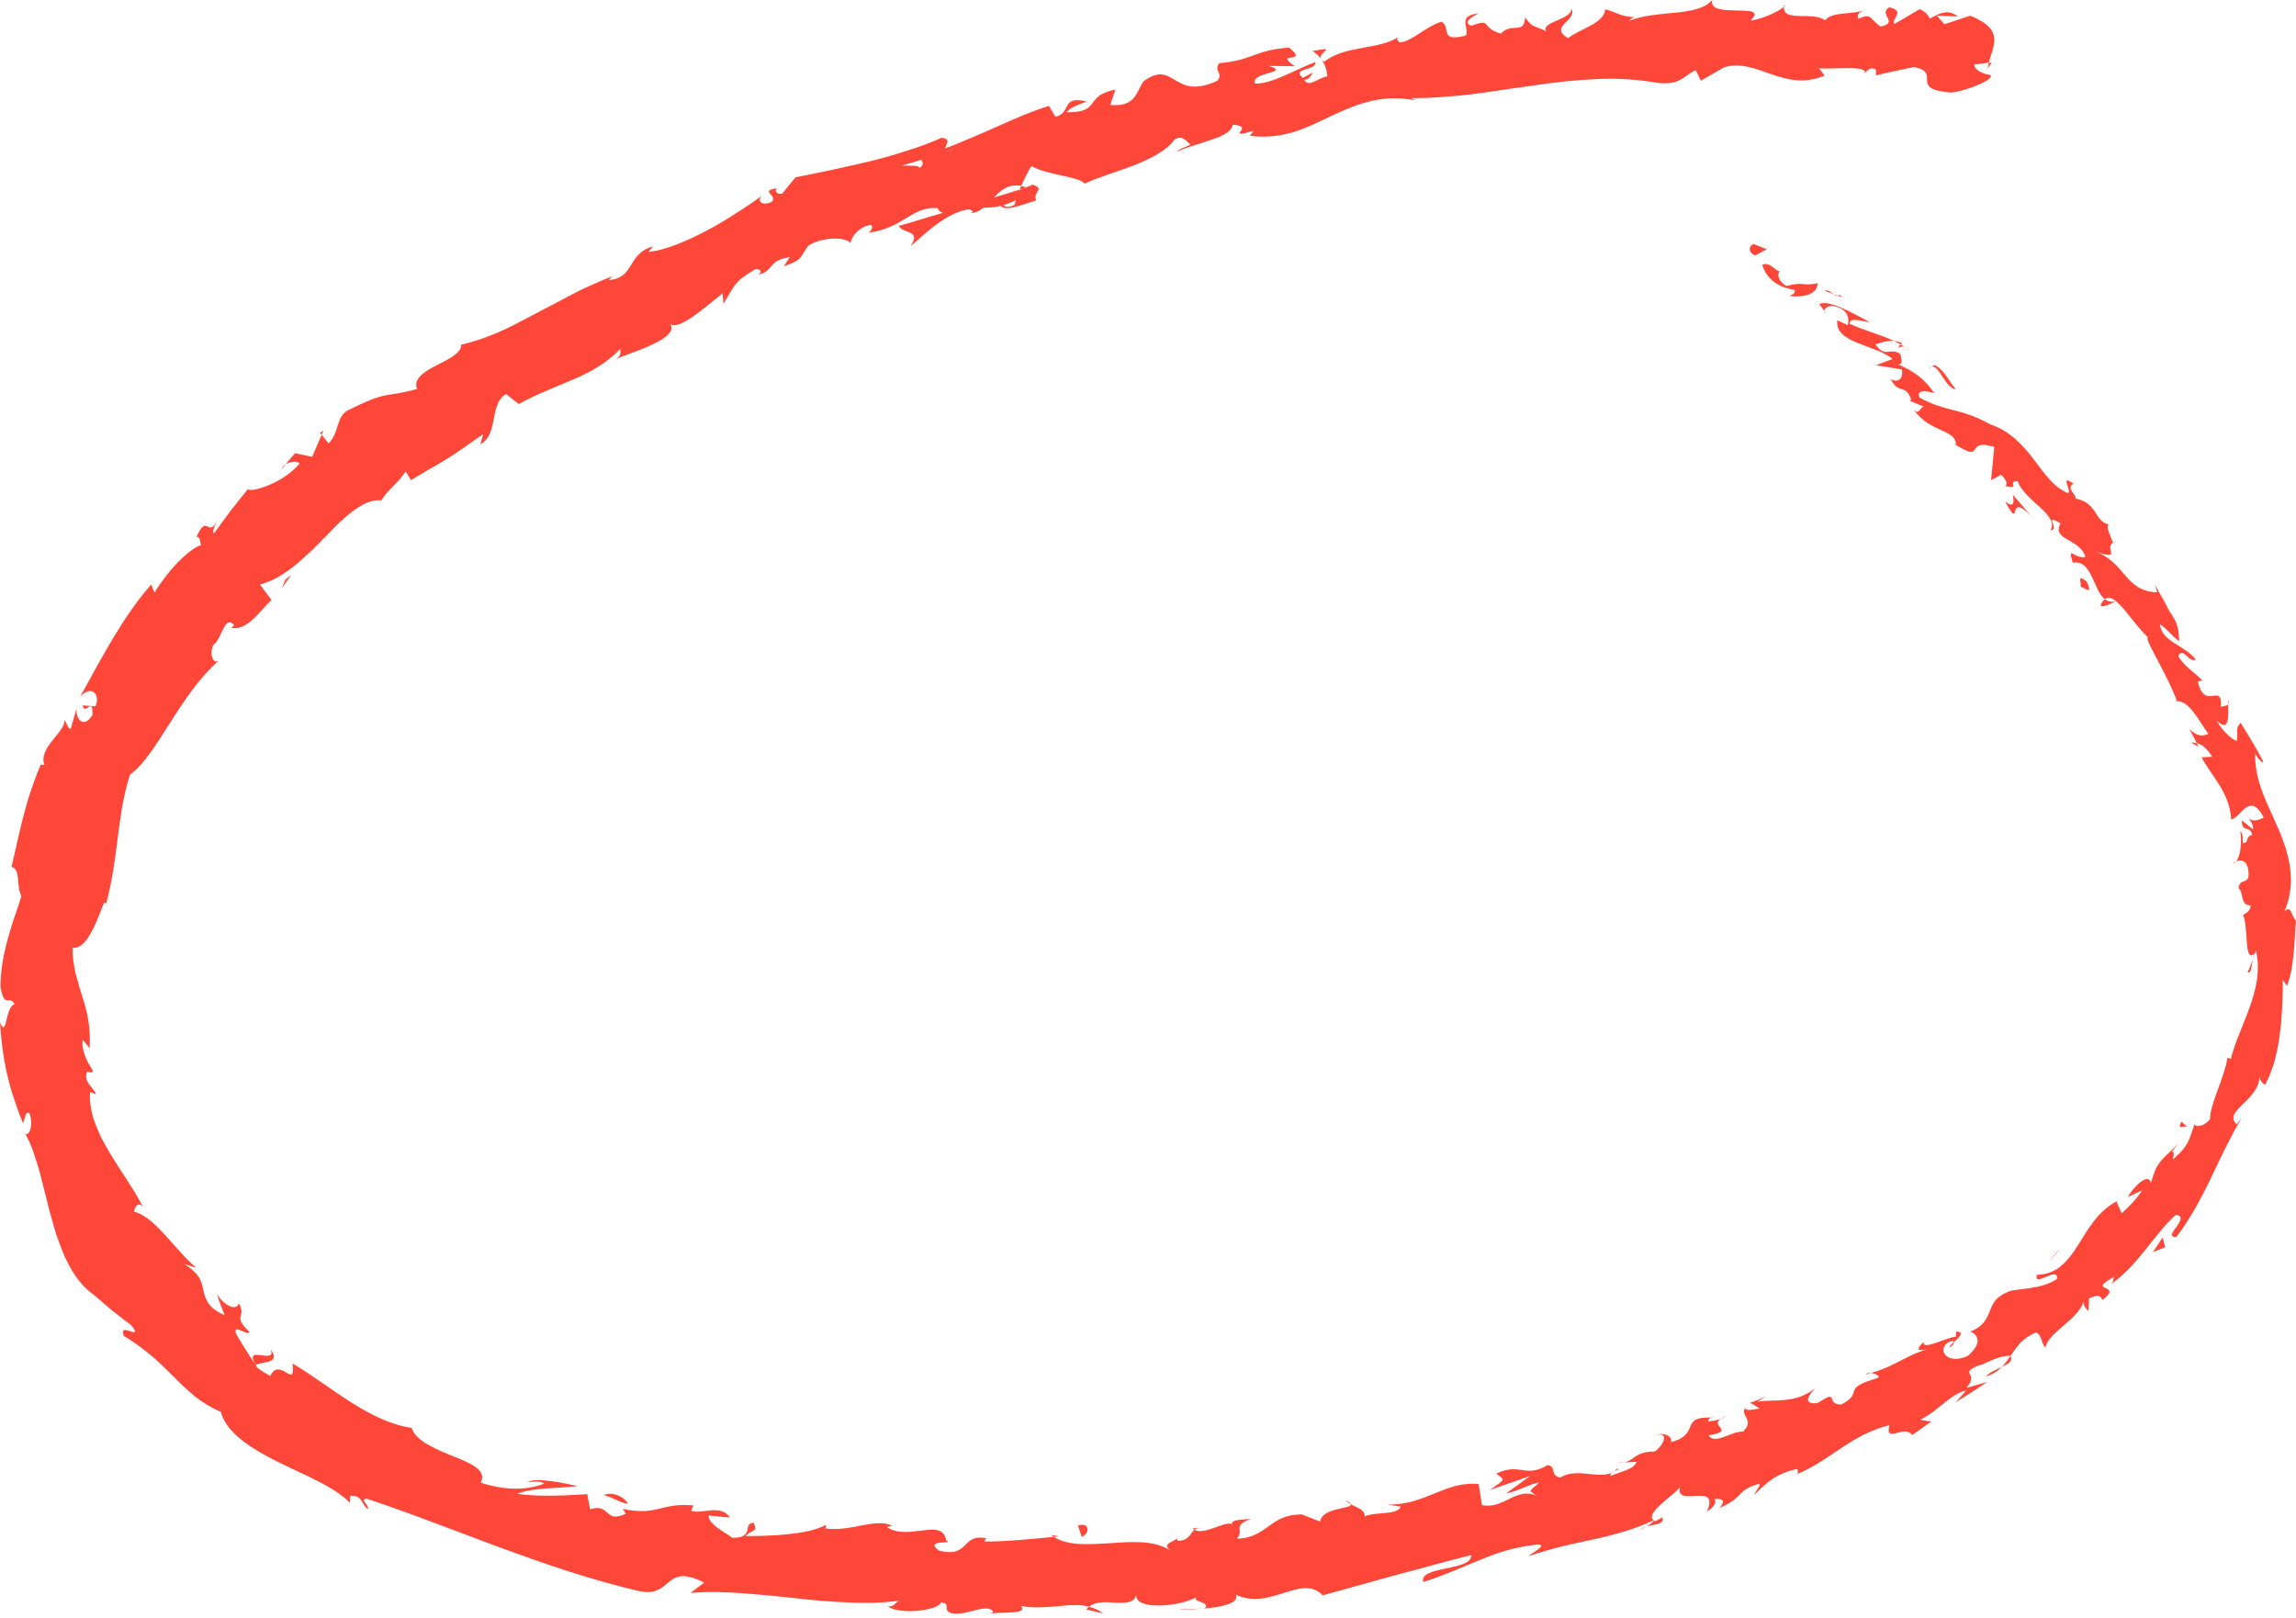 <?xml version="1.0" encoding="UTF-8" standalone="no"?><svg xmlns="http://www.w3.org/2000/svg" xmlns:xlink="http://www.w3.org/1999/xlink" data-name="Layer 1" fill="#000000" height="1109.7" preserveAspectRatio="xMidYMid meet" version="1" viewBox="0.1 -0.1 1574.4 1109.7" width="1574.4" zoomAndPan="magnify"><g id="change1_1"><path d="m1202.75,167.31c-2.99.5-4.73,5.15.75,7.81l8.17-4.26-8.92-3.55Z" fill="#ff4739"/></g><g id="change1_2"><path d="m1227.22,202.91c8.04.85,18.74-.01,19.36-8.79-10.27,2.28-9.77-1.36-21.32,1.89-5.46-2.7-7.08-8.19-4.52-10.06-2.94.48-6.64-6.84-12.23-4.5,2.81,9.67,10.75,15.53,22.21,17.29.77,2.75-2.22,3.24-3.51,4.18Z" fill="#ff4739"/></g><g id="change1_3"><path d="m1544.87,657.88l1.29-3.52c-.62.94-1.03,2.15-1.29,3.52Z" fill="#ff4739"/></g><g id="change1_4"><path d="m1337.36,923.77c2.25-1.49,2.83-2.76,2.59-3.47-1.91,1.69-3.46,3.14-2.59,3.47Z" fill="#ff4739"/></g><g id="change1_5"><path d="m1279.44,942.55c1.29-.28,2.33-.6,3.46-.93-1.53-.11-2.95.03-3.46.93Z" fill="#ff4739"/></g><g id="change1_6"><path d="m1544.87,657.88l-1.68,4.48c-.57,1.48-1.25,2.95-1.86,4.41,2.56.98,2.65-4.44,3.55-8.89Z" fill="#ff4739"/></g><g id="change1_7"><path d="m1304.41,235.31c-1.87-.94-3.69-1.38-5.54-1.54,1.55.75,3.03,1.51,4.5,2.36.34-.29.64-.55,1.04-.82Z" fill="#ff4739"/></g><g id="change1_8"><path d="m1507.73,512.12l-1.26-2.52c-1.19-.32-2.53-.51-4.01-.57,1.79,1,3.5,2.04,5.26,3.09Z" fill="#ff4739"/></g><g id="change1_9"><path d="m1440.42,414.94c1.5,2.26,7.41-1.48,10.41-2.62-3.18.65-5.51-.02-7.46-1.5-1.03.82-2,2.12-2.95,4.11Z" fill="#ff4739"/></g><g id="change1_10"><path d="m1308.95,274.47l-3.29-1.39c.88.32,2.24,1.04,3.29,1.39Z" fill="#ff4739"/></g><g id="change1_11"><path d="m1533.4,590.67c-.98.38-1.8.95-2.25,1.48.85-.16,1.59-.71,2.25-1.48Z" fill="#ff4739"/></g><g id="change1_12"><path d="m1223.37,3.51c-.1.49.05.81.02,1.23.72-.69.95-1.19-.02-1.23Z" fill="#ff4739"/></g><g id="change1_13"><path d="m1365.89,42.75l-2,.24c-.31,1.29-.63,2.56-.73,3.84l2.73-4.08Z" fill="#ff4739"/></g><g id="change1_14"><path d="m1173.18,972.16c.23.01.3,0,.51-.01,2.55-1.59,1.01-.98-.51.01Z" fill="#ff4739"/></g><g id="change1_15"><path d="m185.44,925.08c2.72,5.7-2.08,4.75-6.46,4.21-2.21-.24-4.19-.5-5.1.37-.88.83-.74,2.85,1.8,6.69.14-1.56,4.91-1.51,8.42-2.55,3.52-1.03,5.79-3.14,1.34-8.72Z" fill="#ff4739"/></g><g id="change1_16"><path d="m1306.41,237.99c1.38.96,2.78,1.95,4.08,3.06-1.69-1.61-2.95-2.54-4.08-3.06Z" fill="#ff4739"/></g><g id="change1_17"><path d="m175.68,936.35l-.03.04,1.08,1.55c-.43-.66-.68-1.03-1.04-1.6Z" fill="#ff4739"/></g><g id="change1_18"><path d="m923.26,1028.84c.68,1.15,1.82,1.95,3,2.7-.18-.69-.88-1.48-3-2.7Z" fill="#ff4739"/></g><g id="change1_19"><path d="m1113.82,1002.87l-4.85.23c1.99.16,3.53.01,4.85-.23Z" fill="#ff4739"/></g><g id="change1_20"><path d="m824.94,1048.36c-2.62-.35-3.56-1.24-7.03-.06.35.33.69.55,1.13.77,1.22-1.03,2.88-1.6,5.9-.7Z" fill="#ff4739"/></g><g id="change1_21"><path d="m720.87,1052.52c.56.53,1.29.93,1.93,1.4,1.03-.13,2.24-.24,3.3-.4-1.74-.28-3.49-.66-5.23-.99Z" fill="#ff4739"/></g><g id="change1_22"><path d="m900.05,34.89c2.62,1.52,4.4,3.4,5.86,5.34-2.42-4.58,12.81-8.78-5.86-5.34Z" fill="#ff4739"/></g><g id="change1_23"><path d="m1302.08,238.43c1.56-1,2.81-1.14,4.33-.44-1.02-.68-2.03-1.29-3.04-1.87-.87.63-1.52,1.36-1.29,2.3Z" fill="#ff4739"/></g><g id="change1_24"><path d="m824.38,1103.18c-5.7.04-11.4.16-17.1.14,4.81.42,11.02.27,17.1-.14Z" fill="#ff4739"/></g><g id="change1_25"><path d="m193.27,321.68l2.53-3.19c-1.27.86-2.23,1.92-2.53,3.19Z" fill="#ff4739"/></g><g id="change1_26"><path d="m756.68,1106.44c-3.12-2.37-6.38-3.72-9.73-4.57-.69.56-1.49,1.02-1.94,1.83l11.67,2.74Z" fill="#ff4739"/></g><g id="change1_27"><path d="m905.97,40.29s-.05-.07-.05-.07c0,0,0,.05.05.07Z" fill="#ff4739"/></g><g id="change1_28"><path d="m1014.65,8.99c-16.17,1.65-6.58,9.72-9.4,15.3-18.84,4.77-9.65-5.63-16.75-9.51-11.74,3.81-19.79,13.46-28.73,14.26-.87-1.39-2.67-1.7-.9-3.84-11.64,8.68-37.41,5.84-50.63,17.03-1.22-.63-1.89-1.3-2.27-1.94,3.1,4.14,4.2,8.66,4.24,11.99-7.09,1.23-12.2,7.91-15.85,2.46,4.37-.58,4.33-3.01,6.07-5.2l-7,3.83c-8.13-7.27,9.66-4.67,8.63-10.92-14.11,5.31-29.77,15.08-41.27,14.8-3.88-7.93,25.51-7.37,9.32-12.12l17.81.16c-15.45-10.72,10.67-.92-3.87-12.73-11.62.8-17.84,2.91-24.01,5.13-6.16,2.28-12.3,4.55-23.87,5.54-4.2,5.55,3.01,6.42-1.18,11.98-7.61,3.58-13.23,4.41-17.73,3.98-4.5-.47-7.91-2.34-11.04-4.19-6.26-3.68-11.45-7.24-22.05.74-4.91,6.74-4.84,17.71-22.75,16.15l3.52-10.55c-11.02,2.11-13.34,6.16-15.92,9.56-2.6,3.41-5.46,6.13-17.54,6,1.56-2.32,5.62-4.18,8.85-5.49,3.24-1.29,5.66-1.96,3.87-2.13-16.54-3.58-9.12,7.86-20.38,10.74l-4.43-7.51c-5.69,1.81-11.46,3.94-17.29,6.25-5.81,2.38-11.66,5.03-17.59,7.65-5.93,2.64-11.92,5.3-17.98,7.84-6.08,2.49-12.14,5.18-18.34,7.43.67-2.81,4.25-6.64-2.4-7.29-7.67,3.43-15.77,6.39-24.11,8.96-8.29,2.76-16.83,5.15-25.43,7.25-4.3,1.05-8.62,2.04-12.93,2.96-4.31.97-8.58,1.92-12.81,2.87-8.49,1.84-16.85,3.49-24.89,5.04-3.06,3.61-6.04,7.37-9.02,11.11-2.7.95-6.12-1.15-3.72-3.57-12.72,1.96,1.02,4.53-3.6,9.35-6.47,3.03-10.3-.49-6.85-4.14-4.63,3.43-10.32,7.32-16.61,11.27-6.24,4.11-13.09,8.28-20.12,12.05-14.14,7.38-28.74,13.92-41,15.14l3.28-3.82c-8.92,2.4-12.09,7.83-15.22,12.84-3.11,5.09-6.21,9.64-15.24,10.25l2.35-2.56c-4.6,1.79-9.2,3.74-13.78,5.79-4.59,2.04-9.16,4.2-13.62,6.58-8.96,4.67-17.82,9.49-26.53,13.96-8.66,4.58-17.04,9.09-25.34,12.59-4.14,1.77-8.25,3.33-12.32,4.61-4.03,1.36-7.98,2.52-11.93,3.3.2,5.97-8.77,10.03-17.16,14.36-4.23,2.1-8.18,4.5-10.76,7.14-2.58,2.63-3.77,5.54-2.32,8.93-22.81,6.41-19.05.3-48.07,15.02-7.41,4.47-5.2,14.64-12.58,22.35l-4.78-5.91-6.56,15.09-11.68-2.48c-2.25,2.53-4.47,5.06-6.59,7.75,3.3-2.26,8.72-2.61,9.59-.54-2.58,2.97-5.73,5.9-9.28,8.31-3.53,2.44-7.36,4.48-10.98,6.05-7.25,3.15-13.7,4.44-15.13,3.09-4.03,4.83-8.01,10.06-11.97,15.03-3.82,5.16-7.63,10.28-11.31,15.46-1.63-2.79,2.22-7.91,4.49-12.84-4.59,9.85-6.63,9.02-8.6,8.09-1.96-.97-3.88-2.1-7.81,7.09,2.98-.6,2.33,4.1,3.16,5.45-4.93,1.66-10.74,6.61-16.65,12.56-5.66,6.16-11.34,13.38-15.31,20.14l-2.23-5.62c-2.33,2.67-4.63,5.44-6.9,8.27-2.28,2.83-4.37,5.86-6.53,8.88-4.36,6.02-8.32,12.5-12.36,19.03-7.87,13.21-15.46,27.03-23.06,40.95,7.65-8.78,14.2-1.88,10.6,6.44l-8.82-.64c1.52,7.52,7.27-6.89,6.78,6.56-6.11,9.8-11.7,2.79-10.92-4.51l-4.03,14.04c-2.53-.31-2.14-3.87-4.46-6.04.45,1.89-.51,3.97-2.07,6.27-1.52,2.32-3.68,4.85-5.79,7.51-4.28,5.27-8,11.33-5.69,16.97l-2.52-.17c-.78,1.85-1.53,3.63-2.26,5.36-.68,1.75-1.3,3.46-1.9,5.12-1.2,3.32-2.29,6.44-3.29,9.42-1.96,5.99-3.36,11.5-4.81,16.77-1.38,5.3-2.44,10.51-3.77,15.89-1.31,5.39-2.4,11.14-3.99,17.49,6.48,2.1,2.88,11.72,6.73,20.3-1.42,4.51-2.97,9.16-4.65,13.94-1.69,4.78-3.08,9.78-4.6,14.91-2.84,10.28-5,21.34-5.11,32.99.63,4.11,1.44,6.46,2.23,7.79.77,1.33,1.53,1.65,2.3,1.69,1.55.08,3.19-.92,5.24,2.67-3.12.57-4.67,6.59-5.7,11.05-1.01,4.44-1.86,7.32-4.41,1.35,1,14,2.26,22.91,4.22,32.62,1.15,4.84,2.31,9.89,4.12,15.8.99,2.93,2.05,6.09,3.22,9.58.61,1.73,1.2,3.55,1.93,5.43.76,1.87,1.57,3.82,2.41,5.88,1.58-4.32,1.66-8.64,4.29-7,2.52,5.79.91,14.46-2.23,14.42l-1.05-1.46c.59,1.12,1.14,2.25,1.67,3.41.58,1.14,1.14,2.29,1.67,3.46,1.05,2.34,2,4.75,2.85,7.22,1.59,4.97,3.32,10.02,4.67,15.31,1.35,5.32,2.72,10.71,4.09,16.1.69,2.71,1.26,5.51,2.01,8.2.76,2.7,1.51,5.4,2.27,8.08.77,2.68,1.5,5.39,2.34,8.02.9,2.6,1.82,5.18,2.77,7.71s1.93,5.02,2.96,7.45c1.09,2.38,2.28,4.67,3.49,6.89,4.71,8.97,10.89,16.15,18.12,20.68-.55-.33-1.06-.69-1.57-1.05,4.2,3.73,8.52,7.31,12.73,10.89,4.32,3.49,8.77,6.8,13.1,10.14,4.56,5.86,2.25,4.99-.78,4.05-2.97-.98-6.51-2.24-4.28,3.3,8.03,4.72,14.2,9.66,19.83,14.32,2.79,2.35,5.25,4.86,7.75,7.15,2.48,2.32,4.82,4.66,7.12,6.98,2.27,2.36,4.57,4.6,6.94,6.76,2.36,2.18,4.75,4.31,7.26,6.36,2.52,2.04,5.26,3.85,8.14,5.62,2.91,1.71,5.94,3.43,9.38,4.74,3.48,14.01,20.39,25.09,38.87,34.25,4.66,2.24,9.33,4.58,14,6.72,4.68,2.13,9.24,4.34,13.58,6.59,4.37,2.17,8.48,4.45,12.19,6.94,3.71,2.48,7.08,4.99,9.86,7.89l.23-4.71c8.68-.79,7.4,6.07,12.24,9.15.57-3.45-6.08-6.81-.79-7.18,15.28,5.13,30.52,10.57,45.8,16.38,15.31,5.74,30.75,11.54,46.25,17.35,15.55,5.66,31.23,11.27,47.03,16.34,15.8,5,31.7,9.61,47.61,13.28,23.39,4.9,16.78-20.06,44.56-5.8l-9.39,7.04c12.07-.96,24.07-.68,36.03.24,5.97.52,11.97.94,17.95,1.51,5.98.56,11.96,1.21,17.92,1.87,11.92,1.44,23.86,2.37,35.71,2.9,5.93.26,11.83.37,17.71.27,5.88-.21,11.74-.69,17.55-1.43-2.85,1.74-3.06,4.17-7.56,3.92,9.44,6.36,36.1,2.19,36.39-2.81,7.16.73,1.51,4.4,5.87,6.97,9.74,3.75,24.76-6.91,29.84-.89.87.98-2.78,1.85-4.59,2.26,1.61-.68,4.28-.91,7.27-1.03,2.99-.11,6.33-.23,9.27-.34,5.88-.3,10.19-1.1,7.15-4.52,8.66,1.64,16.95.9,24.79.25,7.84-.82,15.22-1.56,22.17.31,4.42-3.91,11.83-3.16,18.49-2.79,6.65.28,12.53.09,13.73-5.35-.4,5.6,7.29,7.49,16.42,7.27,4.56-.12,9.48-.74,13.92-1.74,4.43-1.08,8.38-2.48,11.02-3.98-3.44,3.62,9.73,2.82,5.76,7.77,12.5-1.04,23.79-3.91,21.15-9.46,12.01,5.7,23.36,1.83,33.39-1.31,10.06-3.09,18.79-5.95,26.21,1.77,18.07-5.01,35.46-9.83,52.4-14.53,4.22-1.11,8.42-2.21,12.59-3.31,4.17-1.06,8.29-2.29,12.4-3.38,8.22-2.23,16.35-4.36,24.42-6.38.73,11.15-36.08,7.2-32.85,18.48,15.31-4.9,27.04-10.45,38.82-15.1,11.75-4.9,23.53-8.95,39.16-10.6,8.26-.08-3.55,5.62-5.88,7.98,7.56-2.55,15.04-4.73,22.47-6.59,7.43-1.84,14.8-3.37,22.06-4.93,3.64-.75,7.22-1.58,10.76-2.52,3.54-.92,7.05-1.88,10.5-2.93,6.92-2.1,13.64-4.55,20.08-7.69.18,1.02-2.49,2.84-5.06,4.34,5.3-1.65,12.94-1.5,11.06-6.27-1.63.91-3.26,1.79-4.9,2.65-5.2-2.54-.79-7.45,4.82-12.48,5.63-4.96,12.46-9.9,12.41-11.91-2.59,8.22,4.29,7.28,10.67,6.96,6.35-.38,12.25-.13,7.55,10.73,3.28-1.93,7.03-5.49,5.27-8.5,5.48-.56,7.71.8,3.49,6.07,18.39-8.36,10-11.43,27.23-16.74.69,2.36-2.49,4.36-3.42,7.66,7.33-7.31,14.49-14.68,29.55-17.73-.38,1.7,1.94,2.93-2.39,4.38,6.15-2.31,11.56-5.26,16.69-8.34,5.09-3.18,9.91-6.43,14.78-9.73,9.77-6.52,19.87-12.66,33.91-16.36-1.73,6.56.85,6.38,4.55,5.53,3.67-.92,8.42-2.53,11.06,1.32,4.39-2.97,8.68-6.13,12.99-9.22l-7.59-1.29c3.09-1.45,5.9-3.24,8.56-5.15,2.64-1.96,5.11-4.04,7.57-6.01,4.94-3.88,9.66-7.59,15.54-8.99l-7.14,8.13,10.86-6.84,10.72-7.06-14.3,4.06c9.63-10.88-6.9-9.42,9.87-16.04-2.64,2.63,11.58-6.63,20.36-5.92,0,0-.04.02-.03.05,2.06-3.01,4.1-6.07,6.77-8.91,2.66-2.84,6.1-5.21,10.78-7.18,3.81.92,4.08,9.57,6.58,10.2.55-5.11,6.82-10.05,13-15.52,1.55-1.35,3.13-2.69,4.6-4.08,1.45-1.41,2.82-2.84,4.03-4.27,2.39-2.87,4.15-5.72,4.45-8.65-.93,3.27,1.95,7.09,3.32,7.29.16-2.78.24-5.62.34-8.41,6.1-2.51,7.46-2.39,9.16,1.21,7.67-5.82,4.5-7.09,2.13-8.17-2.39-1.13-4.16-2.16,5.9-7.76-.98,1.55.29,1.68-1.83,4.84,9.36-6.57,16.52-15.07,23.32-23.4,3.32-4.25,6.6-8.44,10-12.45,3.29-4.11,6.92-7.87,10.77-11.46,5.49.48,3.17,4.52.48,8.16-2.64,3.66-5.37,7.15-.08,6.98,4.79-6.05,8.95-12.79,12.98-19.6,1.88-3.49,3.77-7,5.66-10.5,1.89-3.49,3.52-7.14,5.29-10.66,6.84-14.28,13.29-28.23,20.86-40.85l-3.46,4.36c-4.85-4.9-.8-8.72,4.26-13.8,5.23-4.93,11.54-11.27,11.52-19.33-.43,3.74,4.85,7.18,3.92,5.71,2.5-4.52,4.26-9.45,5.94-14.57.74-2.61,1.38-5.3,1.99-8.06.61-2.76,1.2-5.59,1.56-8.56.42-2.96.8-6,1.18-9.13.23-3.15.48-6.41.72-9.78.3-3.34.3-6.85.44-10.44.06-1.79.12-3.62.18-5.48,0-1.86,0-3.76-.01-5.69l2.81,4.26c1.15-2.87,2.1-6.28,2.92-9.97.66-3.71,1.19-7.71,1.67-11.74.3-4.05.6-8.13.89-12.02.18-3.89.36-7.6.74-10.9-3.38-3.85-3.27-11.21-7.92-6.53,1.07-2.51,2-5.04,2.67-7.55.62-2.51,1.07-5.02,1.38-7.52.15-1.25.27-2.49.36-3.73.04-1.23.04-2.46.01-3.69-.06-2.45-.23-4.87-.51-7.27-.68-4.78-1.78-9.45-3.19-13.98-1.54-4.5-3.07-8.95-5.02-13.2-1.85-4.28-3.72-8.49-5.65-12.6-.94-2.07-1.81-4.14-2.68-6.2-.91-2.05-1.75-4.11-2.51-6.18-3.04-8.32-5.17-16.77-4.95-26.44,1.65,3.85,6.59,8.16,5.31,5.05l-3.62-6.66c-1.22-2.21-2.54-4.36-3.8-6.54-2.49-4.37-5.21-8.59-7.87-12.82-4.06,4.66-1.33,5.05-2.64,12.51-4.7-1.9-10.52-8.08-13.95-14.33,9.44,9.74,8.09-4.3,8.1-10.98-1.05,1.68-3.71.9-5.02,2.18.64-9.14-2.2-8.33-5.68-7.83-3.48.45-7.69.68-10.12-9.92l3.12-.64c-2.72-2.89-5.9-5.28-8.83-7.89-2.96-2.59-5.79-5.31-7.74-9,3.5-6.6,7.14,5.09,11.96,2.54-3.47-4.82-9.3-7.91-14.43-11.17-5.06-3.34-9.47-6.82-9.99-13.06,4.43,2.89,8.76,8.61,13.09,11.67-.18-7.01-1-10.49-2.22-13.19-1.24-2.69-2.83-4.65-5.04-8.45l.39.78-4.8-9.05-4.99-8.96,1.6,5.33c-11.34-.43-16.69-5.59-22.01-11.73-5.33-6.09-10.65-13.16-21.47-16.54,20.78,6.94,6.7-1.82,13.19-5.82-1.93-5.13-5.56-12.43-2.52-12.24-10.86-2.72-7.57-14.83-23.26-18.08,1.27-2.12-7.04-7.24-1.3-10.07-10.13-7.27-.83,5.03-3.7,6.45-9.58-3.7-15.85-13.05-23.33-22.84-7.49-9.73-16.24-19.82-30.16-24.38-20.75-11.57-29.21-8.01-48.35-18.25-1.62-3.74.9-4.55,3.83-4.39,2.92.16,6.26,1.27,6.26,1.27-6.87-10.1-14.25-15.04-24.62-19.62,3.04-.29,2.32-3.11,1.3-7.29-7.42-4.9-10,3.33-17.14-6.53,3.21-.93,7.85-2.8,12.89-2.34-9.68-4.58-20.6-7.2-30.56-11.83.18-5.06,9.02-1.26,13.71-1.15-10.88-5.78-27.63-15.59-34.54-12.38l4.9,6.46c-3.76-2.32,1.5-5.94,4.85-5,11.47,1.92,10.74,10.71,9.77,13l-7.09-3.3c-2.01,15.97,26.06,16.42,37.86,26.58l-11.33,4.23,17.7,2.9c1.02,4.18-.71,10.09-7.62,6.64,5.55,10.75,9.94,3.12,13.84,13.42.27,1.33-.41,1.43-1.42,1.15l10.29,4.32c-2.99.36-3.15,6.75-7.34,1.48,11.21,16.57,28.88,13.7,29.42,24.33l-1.63-.56c11.25,7.29,12.96,6.33,14.48,4.27,1.53-2.05,2.84-5.19,13.37-1.88-.67,7.64-1.43,15.28-2.23,22.84l6.97-3.83c1.86,2.06,5.5,6.14,2.72,7.68,11.04,3.11.93-3.61,8.61-3.16,1.27,3.53,3.71,6.7,6.57,9.64,2.83,2.97,6.06,5.75,8.96,8.4,5.73,5.38,10.11,10.34,6.89,15.64,7.41-.67-5.84-12.09,6.98-4.88-3.16,6,.12,8.45,4.67,11.13,4.55,2.66,10.48,5.5,12.41,11.97-7.39,1.8-12.58-8.86-8.71,3.95,6.57-1.21,10.14,3.52,12.96,9.31,2.89,5.75,4.91,12.61,9.03,15.69,3.54-2.72,7.83.86,12.79,6.58,4.94,5.75,10.47,13.62,16.73,19.52-1.55.5,2.34,7.56,7.03,16.5,2.4,4.44,4.89,9.41,7.23,14.12,2.21,4.79,4.35,9.29,5.61,13.05l-1.52.4c9.3-2.2,16.17,12.61,23.13,22.22-5.03,2.07-7.92,1.19-12.97-3.16,1.68,3.18,3.44,6.33,5.07,9.54,3.67.99,6.68,3.3,10.57,9.3l-7.25.39c1.55,3.21,3.55,6.23,5.68,9.29,2.03,3.1,4.28,6.21,6.37,9.54,4.05,6.69,7.7,14.31,8.16,23.79,3.17-.4,6.32-5.23,9.84-7.86,3.49-2.59,7.51-2.94,12.5,6.5-3.05,1.69-8.47,3.94-11.32-.71.93,1.51,4.53,5.14,3.94,8.93l-3.78-3.15-3.9-3.03c.04,4.44,1.42,5.19,3.05,5.7,1.62.5,3.44.75,4.05,4.17-4.74,1.06-2.11,5.75-6.13,5.69-.83-1.56.48-6.21-2-8.25,1.19,7.61.21,17.19-2.85,20.75,2.61-1.15,6.43-1.25,8.01,4.13.75,3.52.68,5.66.27,6.99-.4,1.33-1.16,1.86-2.03,2.21-1.74.7-3.94.75-4.64,4.91,3.74,3,1.03,12.15,8.26,11.92.15,4.18-3.2,5.1-5.1,6.75.43.89.83,2.08,1.12,3.48.26,1.4.46,3,.64,4.69.16,1.7.33,3.49.5,5.26.1,1.78.17,3.54.3,5.19.61,6.58,1.36,11.4,5.64,7.53.22-.62.48-1.25.66-1.88.14.37.11.79.23,1.24v-.06s0,.06,0,.06c2.77,12.56-.24,25.49-4.56,37.6-2.08,6.1-4.75,11.98-6.97,17.88-1.23,2.92-2.35,5.83-3.31,8.78-.94,2.95-1.98,5.85-2.66,8.86l-2.26-.91c-.33,1.81-.66,3.67-1.17,5.51-.52,1.84-1.09,3.69-1.68,5.55-.61,1.86-1.22,3.72-1.83,5.57-.69,1.83-1.37,3.64-2.04,5.43-2.51,7.24-5.12,13.91-5.26,19.89-2.22,3.83-9.04,6.72-10.6,3.64-1.95,5.3-2.73,8.5-4.38,11.89-.83,1.69-1.9,3.42-3.51,5.44-1.67,1.98-3.94,4.21-7.05,6.97,2.81-11.64-5.21,1.07,3.85-11.22-4.84,5.43-8.61,8.14-11.51,11.61-1.51,1.69-2.82,3.56-3.99,6.04-1.17,2.48-2.19,5.58-3.34,9.6-1.68-7.91-12.72,3.51-15.84,9.71,3.27-1.55,6.63-3.09,9.9-4.74-4.27,6.45-9.05,11.26-14.13,15.86l-3.57-8.22c-13.25,7.32-19.44,19.1-26.29,29.95-1.72,2.67-3.45,5.3-5.3,7.72-1.91,2.37-3.93,4.56-6.15,6.44-2.2,1.91-4.68,3.44-7.48,4.5-2.78,1.08-5.86,1.72-9.3,1.78-2.65,9.34,15.01-6.69,13.72,2.85-2.87,1.9-6.15,3.34-9.55,4.36-3.43.98-6.93,1.63-10.14,2.1-6.43.96-11.91,1.06-13.6,2.28-4.37,1.75-7.12,3.67-8.94,5.95-1.84,2.24-2.78,4.77-3.8,7.29-1.02,2.52-2.06,5.1-3.98,7.54-.96,1.22-2.15,2.41-3.67,3.53-1.54,1.09-3.42,2.11-5.72,3.03,3.61,1.21,9.87,6.69-1.74,16.66-12.81,6.02-20.86-2.44-14.41-8.65,2.74-1.83,4.58-1.8,4.95-.87,3.37-3.09,7.74-7.07,1.46-7.13l-.08,3.41c-7.33.86-23.72,9.94-22.07,3.61-3.86,3.65-4.35,5.15-2.84,5.58,1.51.43,4.91-.37,8.63-1.52-4.35,1.17-8.06,2.47-11.46,3.89-3.39,1.43-6.42,3.05-9.52,4.59-3.08,1.57-6.16,3.19-9.57,4.74-3.44,1.49-7.2,2.91-11.6,4.15,3.27.27,7.12,2.28,4.49,3.46-25.87,7.49-8.51,9.88-24.86,18.15-11.3-.27-.55-11.22-16.15-1.01-11.52,1.12-4.94-6.38-1.76-10.21-13.37,11.25-30.16,7.28-39.32,9.28l7.41-5.04c-4.43,2.99-8.44,4.36-12.54,5.71l6.56,3.95c-5.15.72-9.29,1.98-9.96-.34-3.83,5.29,6.92,7.97-1.5,16.25-7.44-.71-19.15,9.33-23.68,2.55,10.76-1.84,9.6-3.58,7.92-5.59-1.68-2.02-3.88-4.4,4.59-7.71-3.06,1.93-7.15,3.2-12.38,3.67-.99-.61.23-1.75,1.44-2.57-10.81-.37-12.43,2.38-13.96,5.97-1.53,3.57-2.89,8.11-13.28,10.84,1.45-4.94-6.97-6.68-10.08-4.88,8.31-2.19,5.93,6-.93,11.26-14.19.26-13.96,6.12-21.1,7.52l8.45-.42c-1.66,4.91-8.56,6.01-17.67,9.65-1.6-3.11,8-4.37,4.29-5.01-4.31,5.01-10.71,4.53-17.65,3.85-6.95-.67-14.49-1.82-21.24,2.34-7.41-1.41-2.42-7.88-8.77-8.55-7.56,4.54-12.29,4.1-17.14,3.42-4.87-.71-9.84-1.53-17.99,2.43,6.08,4.81,6.71,3.23-4.39,11.21,9.22-3.22,18.45-6.31,27.61-9.62-5.47,4.1-11.01,7.97-16.56,11.98,8.64-1.57,17.43-7.11,22.74-7.34-7.69,6.59-7.11,4.97-2,8.85-6.77-2.98-12.37-.74-18.13,2.1-5.76,2.79-11.73,5.98-19.11,4.37l-2.24-14.39c-2.69-.31-5.25-.31-7.73-.08-2.49.17-4.88.57-7.24,1.14-4.72,1.14-9.27,2.94-14.01,4.86-4.74,1.92-9.67,3.97-15.12,5.59-5.45,1.62-11.45,2.57-18.26,2.65l8.96,1.27c-2.73,6.23-16.41,3.17-24.76,6.74.15-4.94-5.5-5.91-9.58-8.39.91,3.53-19.6,2-20.9,11.94l-12.71-4.94c-5.47.04-9.67.96-13.22,2.44-3.55,1.49-6.44,3.54-9.32,5.61-5.75,4.15-11.45,8.41-22.02,8.58,5.86-5.87-3.92-8.4,9.73-13.5-6.97.61-13.29.33-13.13,3.65-4.3-2.75-18.89,7.9-25.65,3.75-2.81,2.34-3.45,7.49-11.35,7.65-.92-.92-.11-2.4-.11-2.4.12,2.47-12.17,3.85-4.96,8.93-11.28-7.12-26.33-6.01-41.1-4.97-14.76.85-29.23,2.05-38.7-4.35-7.64.8-16.08,1.58-24.36,2.21-8.27.64-16.38,1.13-23.34,1.04.92-1.43.09-2.42,2.71-1.85-19.05-5.02-12.14,13.66-33.94,8.04-5.45-4.17-2.49-5.06.95-5.43,3.45-.36,7.39-.1,3.96-1.68-.62-4.02-2.57-5.94-5.38-6.7-2.8-.82-6.46-.53-10.5-.04-8.06.98-17.69,2.71-24.73-2.32l3.59-.77c-2.71-1.5-5.79-1.95-9.17-1.83-3.37.04-7.05.66-10.97,1.4-7.83,1.48-16.63,3.42-25.72,2.17,0,0,1.01-1.34.31-2.4-6.59,3.66-15.86,5.32-25.75,6.37-9.89.98-20.38,1.33-29.31,1.25,6.2-5.54,8.36-2.31,5.75-9.04-7.97-.08,1.16,10.44-14.82,10.26-4.72-4.04-15.68-8.42-16.28-15.33l14.81,1.46c-6.43-9.7-19.17-1.96-26.65-4.68l1.52-3.66c-22.45-2.06-24.37,7.46-48.32,2.39l1.95,3.34c-7.47,3.45-10.01,1.6-12.44-.56-2.43-2.2-4.75-4.69-12.03-2.56l-1.89-10.34c-4.5.14-12.54.88-21.4,1.01-8.89.24-18.62-.06-26.54-1.23,10.61-4.59,29.27-3.55,41.28-5.34-8.45-1.84-28.63-6.21-34.25-2.79,3.63-.01,8.46-1.17,11.42,1.13-12.15,4.72-26.94,4.76-43.56-.66,2.14-4.27.59-7.53-3.01-10.28-3.58-2.82-9.2-5.19-15.31-7.59-12.15-4.97-26.19-10.51-29.06-19.67-15.19-2.36-28.46-9.36-41.5-17.54-13.07-8.22-25.64-17.99-40.21-26.7,2.25,18.98-8.59-5.1-15.24,8.56-7.26-3.91-9.7-5.93-9.72-7.14-2.56-3.54-4.83-7.36-7.2-10.98-1.16-1.84-2.34-3.64-3.46-5.49l-3.26-5.61c-1.59-7.01,7.91,2.23,9.44-.91-6.25-5.9-6.6-8.26-6.16-10.42.47-2.18,1.58-4.08-1.14-9.27-.94,2.78-3.28,3.27-6.15,2.04-1.43-.61-2.99-1.65-4.55-3.02-1.57-1.37-2.99-3.21-4.36-5.23.82,2.38,1.57,4.85,2.48,7.21l2.77,7.14c-2.9-1.25-5.21-2.57-7.04-3.92-1.78-1.41-3.08-2.86-4.08-4.31-1.99-2.91-2.74-5.83-3.44-8.75-.62-2.99-1.21-5.95-3.02-8.88-.89-1.48-2.14-2.91-3.75-4.42-1.59-1.54-3.63-3.09-6.3-4.69l8.38,2.52c-2.45-1.8-5.47-4.81-8.89-8.31-3.23-3.65-6.89-7.76-10.6-11.86-7.37-8.23-15.12-16.24-23.4-18.41.43-2.8,2.65-7.27,6.17-3.2-6.54-12.77-16.24-25.72-24.07-39.22-.95-1.7-1.9-3.39-2.83-5.07-.93-1.68-1.85-3.36-2.58-5.09-1.54-3.42-2.95-6.81-4.14-10.14-1.13-3.34-1.82-6.69-2.33-9.89-.24-1.6-.41-3.18-.49-4.72-.06-1.55.07-3.09.24-4.58l4.02,1.39c-1.03-2.53-3.19-4.49-4.8-6.78-1.62-2.28-2.72-4.89-1.31-8.58,1.56.12,3.94,1.58,3.8-.93-.83-1.31-2.94-4.62-4.73-8.6-1.64-3.99-2.79-8.68-2.08-12.38l4.71,5.77c.89-14.23-1.57-24.81-5-35.36-1.58-5.26-3.22-10.48-4.67-15.98-1.13-5.48-2.19-11.26-2.03-17.52,5.4.66,9.68-4.6,13.11-11.2,1.84-3.3,3.44-6.95,4.81-10.45,1.32-3.5,2.77-6.8,3.75-9.45l1.42.71c4.21-16,5.94-30.14,7.83-44.37.76-7.16,1.93-14.2,3.03-21.56,1.45-7.23,2.89-14.78,5.44-22.45,9.41-6.59,18.06-20.75,27.8-36.05,9.71-15.27,20.81-31.59,32.98-42.05-4.42,2.68-6.34-5.77-3.58-10.89,3.23-2.23,4.85-7.56,6.87-11.24,1.96-3.72,3.97-6.01,7.36-2.31l-1.87,1.91c5.56,1.01,10.17-1.82,14.67-5.77,2.22-2,4.34-4.35,6.42-6.72,2.16-2.3,4.27-4.65,6.36-6.72l-7.93-10.52c4.39-1.24,8.67-2.92,12.62-5.19,1.99-1.12,3.89-2.39,5.77-3.72,1.92-1.29,3.79-2.69,5.61-4.17,1.82-1.48,3.6-3.04,5.34-4.66,1.8-1.61,3.66-3.25,5.44-4.94,3.58-3.37,7.03-6.89,10.39-10.35,3.37-3.46,6.62-6.88,9.85-10.01,3.33-3.01,6.59-5.76,9.79-8.06,6.39-4.59,12.55-7.35,18.53-6.61,2.04-3.72,5.19-6.78,8.24-9.96,3.07-3.16,6.14-6.31,8.35-9.88l3.68,5.95c4.61-2.75,8.64-5.15,12.45-7.43,3.87-2.19,7.5-4.27,11.19-6.55,3.69-2.27,7.46-4.72,11.62-7.6,2.09-1.44,4.27-2.98,6.61-4.67,2.32-1.69,4.91-3.36,7.63-5.27l-1.99,7.03c12.95-7.3,5.69-26.95,17.54-34.6l8.88,6.9c5.72-3.25,11.75-6.01,17.83-8.63l9.15-3.89c3.03-1.31,6.09-2.6,9.16-3.85,6.11-2.56,12.06-5.37,17.65-8.81,5.62-3.42,10.8-7.62,15.67-12.49.29,1.55.93,4.59-2.72,6.81,5.64-2.57,17.19-6.18,26.03-10.51,8.79-4.41,15.15-9.18,10.1-14.78,2.09,4.16,8.39,1.6,15.6-3.22,7.21-4.81,15.36-11.96,21.23-16.51l.63,7.17c7.72-12.7,7.18-15.08,21.93-23.84,4.05-.72,5.3,3.75-.28,4.17,6.83-.94,8.69-3.28,10.86-5.88,2.17-2.57,4.7-5.27,12.94-6.49l-4.06,6.27c13.03-4.45,11.15-6.25,16.45-13.78,7.16-5.69,25.29-7.25,29.23-2.11.48-4.17,5.91-11.56,14.2-12.52,1.81,1.89-.55,4.16-1.7,5.35,11.67-1.47,19.16-5.99,25.91-10.07,6.74-4.06,12.74-7.66,21.36-6.69.99,2.07,2.32,2.86,3.78,3.13-4.39,1.29-8.56,2.52-12.33,3.63-3.76,1.15-7.12,2.18-9.89,3.02-5.56,1.65-8.79,2.49-8.22,2.04,2.01,6,16.28,2.46,7.92,14.43,4.85-4.06,11.2-10.32,18.33-15.41,7.11-5.12,14.87-9.42,22.17-10.09.84.38,1.66.76,2.44,1.54l-1.22,1.11c3.35-.36,6.01-1.79,8.39-3.63,4.69-.31,7.72-.31,11.97-1.42,3.08,4.57,17-1.85,24.13-3.59-2.42-6.52,7.16-8.05-3.04-11.13,1.26.17-1.12,1.18-5.76,2.78-1.01.5-2.24.95-2.83,1.54.09-.22.19-.48.32-.72-4.6,1.5-10.64,3.36-17.51,5.4,4.62-4.95,9.71-9.46,18.6-7.96,2.46-5.32,5.28-10.86,7-13.58,12.35,6.67,32.48,6.96,36.54,12.04,10.35-4.8,23.12-8.3,34.58-12.87,5.74-2.25,11.15-4.8,15.85-7.63,4.71-2.82,8.67-6.08,11.46-10,5.94-2.98,8.01,2.1,10.77,3.6-3.35,2.05-7.69,2.78-9.25,5.03,5.9-2.97,15.12-5.28,23-8.04,7.91-2.63,14.51-5.68,15.14-10.44,16.69.95-7.32,9.94,14.21,4.26l-2.42,3.3c5.7.76,10.97.72,15.97.2,5.01-.47,9.73-1.5,14.27-2.9,9.1-2.77,17.5-7.13,26.15-11.19,17.28-7.98,35.51-15.79,60.82-9.6-3.48-.69-5.22-.99-6.1-2.41,7,.1,13.99-.18,20.98-.74,7.01-.44,14.01-1.13,21.03-2,7.01-.85,14.02-1.95,21.05-2.99,7.04-1.01,14.08-2.02,21.12-3.02,14.07-2.12,28.2-3.64,42.25-4.24,14.04-.73,28.04.13,41.8,2.56,7.8.84,12.04-.15,15.5-1.92,3.46-1.81,6.14-4.46,10.79-6.85l3.64,7.31,15.9-9.19c11.42-3.41,21.51,1.03,32.24,4.69,5.37,1.8,10.91,3.56,16.91,4.12,6,.55,12.47-.13,19.75-3.08l-3.71-5.02c10.43.8,33.16-2.34,31.28,3.32,1.09-.89,3.56-5.13,7.57-2.42l.2,3.9c8.6-2.11,17.21-3.83,25.87-5.69,9.89,1.86,8.9,5.68,9.08,9.3.09,1.81.47,3.57,2.61,5,2.15,1.42,6.07,2.51,13.22,3.23,10.7-.78,31.26-9.25,27.46-12.12-4.32-.49-10.91-3.17-10.97-7.09l10.04-1.35c2.63-11.32,11.44-22.5-12.76-32.18l-17.68,5.84-5.24-5.83c4.85.05,9.7.34,14.55.53-3.96-2.89-7.33-3.28-10.45-2.57-3.12.76-6,2.58-9,4.04-1.23-3.02-3.56-5.2-6.94-6.45l-17.38,10.18c-1.9-4.57,7.93-8.57-3.37-11.53-8.1,4.9,7.25,10.24-5.95,13.27-8.06-5.4-5.58-9.6-15.35-5.37-1.3-2.99.79-4.82,4.67-6.03-8.71,3.34-22.88.92-27.38,7.11-8.55-6.46-29.02,1.59-28.23-9.26-2.71,2.56-15.1,8.77-22.97,9.34,7.1-6.63-.29-6.69-9.05-6.84-8.75-.23-18.82-.18-17.14-7.24-5.18,6.04-14.79,7.7-25.45,8.75-10.66,1.07-22.36,1.86-31.62,5.6,1-.98,2.97-2.98,4.67-2.48-10.69-.33-14.02-3.77-21.02-5.45-.72,9.74-17.09,13.2-25.47,19.81-13.75-8.29,6.97-11.91,2.2-20.51.64,3.88-4.88,6.26-9.92,8.43-5.04,2.17-9.59,4.31-7.09,7.33-10.44-4.79-8.8-1.97-14.67-9.46-.6,12.19-9.08,2.93-16.58,11.09-14.98-4.43-4.9-10.87-20.29-5.45-7.94-2.81,5.67-8.67,5.67-8.67Zm-365.85,94.93c-.02-.06-.03-.11-.04-.13,3.05-1.1,5.66-2.04,7.32-2.64-1.52.58-3.62,1.38-7.28,2.78Zm-30.19,9.47c3.73-.99,8.32-2.37,13.17-3.87,1.77,1.96,1.36,4.66-1.71,5.47,1.17-2.03-6.37-1.21-11.46-1.59Zm77.09,26.98c-4.43,2.26-6.37,1.4-7.41.21,2.19-.74,4.72-1.69,8-3.11.07-.29.27-.65.33-.97-.09,1.4-.27,2.74-.92,3.87Z" fill="#ff4739"/></g><g id="change1_29"><path d="m701.72,129.24c.64-.34.94-.73,1.81-1.03-1.13-.32-2.18-.56-3.23-.71-.38.87-.77,1.73-1.09,2.56.85-.28,1.72-.56,2.51-.82Z" fill="#ff4739"/></g><g id="change1_30"><path d="m1546.37,653.74l-.21.62c.32-.5.64-.97,1.1-1.26-.37.4-.59.38-.89.63Z" fill="#ff4739"/></g><g id="change1_31"><path d="M219.53 296.76L220.62 298.14 221.94 295.18 219.53 296.76z" fill="#ff4739"/></g><g id="change1_32"><path d="m1527.98,482.82c.37-.59.59-1.48.39-2.89-.34.31-.39,1.49-.39,2.89Z" fill="#ff4739"/></g><g id="change1_33"><path d="m1487.08,418.07c-1.56-3.34-3.09-6.72-4.71-10.05,1.82,4.54,3.35,7.67,4.71,10.05Z" fill="#ff4739"/></g><g id="change1_34"><path d="m1451.94,370.93c-1.39.27-2.21.73-2.96,1.15.02.05.04.07.05.11l2.91-1.27Z" fill="#ff4739"/></g><g id="change1_35"><path d="m1128.9,1046.9c-.75.22-1.48.5-2.1.84-4.79,2.55-1.44,1.19,2.1-.84Z" fill="#ff4739"/></g><g id="change1_36"><path d="m1378.65,929.85c-1.81,2.62-3.6,5.23-5.81,7.51,4.48-2.15,7.8-4.11,5.81-7.51Z" fill="#ff4739"/></g><g id="change1_37"><path d="m826.26,1103.17s0-.06.02-.12c-.66.07-1.24.09-1.9.13h1.88Z" fill="#ff4739"/></g><g id="change1_38"><path d="m1361.7,943.86c4.94-1.33,8.35-3.72,11.14-6.5-3.72,1.68-8.17,3.5-11.14,6.5Z" fill="#ff4739"/></g><g id="change1_39"><path d="m1263.43,203.91l-2.08-1.87c-.23.4-.58.6-.92.71l3.01,1.16Z" fill="#ff4739"/></g><g id="change1_40"><path d="m1260.42,202.74l-2.98-1.15c1.15.83,2.18,1.51,2.98,1.15Z" fill="#ff4739"/></g><g id="change1_41"><path d="m1251.15,199.21l6.29,2.39c-1.82-1.33-3.94-3.13-6.29-2.39Z" fill="#ff4739"/></g><g id="change1_42"><path d="m1322.59,252.73l2.25-1.42c-.7.11-1.45.56-2.25,1.42Z" fill="#ff4739"/></g><g id="change1_43"><path d="m1341.23,266.78c-3.94-3.97-7.49-12.99-14.58-16.59l-1.81,1.12c5.22-.66,9.65,15.41,16.39,15.48Z" fill="#ff4739"/></g><g id="change1_44"><path d="m1392.89,353.85c-4.13-4.88-8.26-9.77-12.49-14.58.63,4.24,1.35,9.84-5.41,4.42,11.98,22.2.55-7.84,17.9,10.16Z" fill="#ff4739"/></g><g id="change1_45"><path d="m1431.01,398.88c-7.72-6.7-2.8,2.7-4.3,3.3,6.09,3.12,7.62,3.9,4.3-3.3Z" fill="#ff4739"/></g><g id="change1_46"><path d="m1500.72,773.26l-4.91-4.1c-3.11,6.91,2.08,1.35,4.91,4.1Z" fill="#ff4739"/></g><g id="change1_47"><path d="M1476.38 858.58L1484.77 855.25 1483.1 848.54 1476.38 858.58z" fill="#ff4739"/></g><g id="change1_48"><path d="m1410.51,859.03l1.93-2.79c-2.72,3.24-5.37,6.57-8.17,9.77,2.16-2.26,4.17-4.67,6.25-6.98Z" fill="#ff4739"/></g><g id="change1_49"><path d="m739.28,1046.08l2.54,7.71c5.32-1.51,6.22-10.26-2.54-7.71Z" fill="#ff4739"/></g><g id="change1_50"><path d="m430.7,1031.01c-2.59-4.47-10.56-8.45-16.51-5.85,6.63,1.98,12.87,6.13,16.51,5.85Z" fill="#ff4739"/></g><g id="change1_51"><path d="m195.8,397.42l-2.42,5.97c2.16-3.06,4.27-6.21,6.5-9.25-1.41,1.04-2.71,2.19-4.08,3.28Z" fill="#ff4739"/></g></svg>